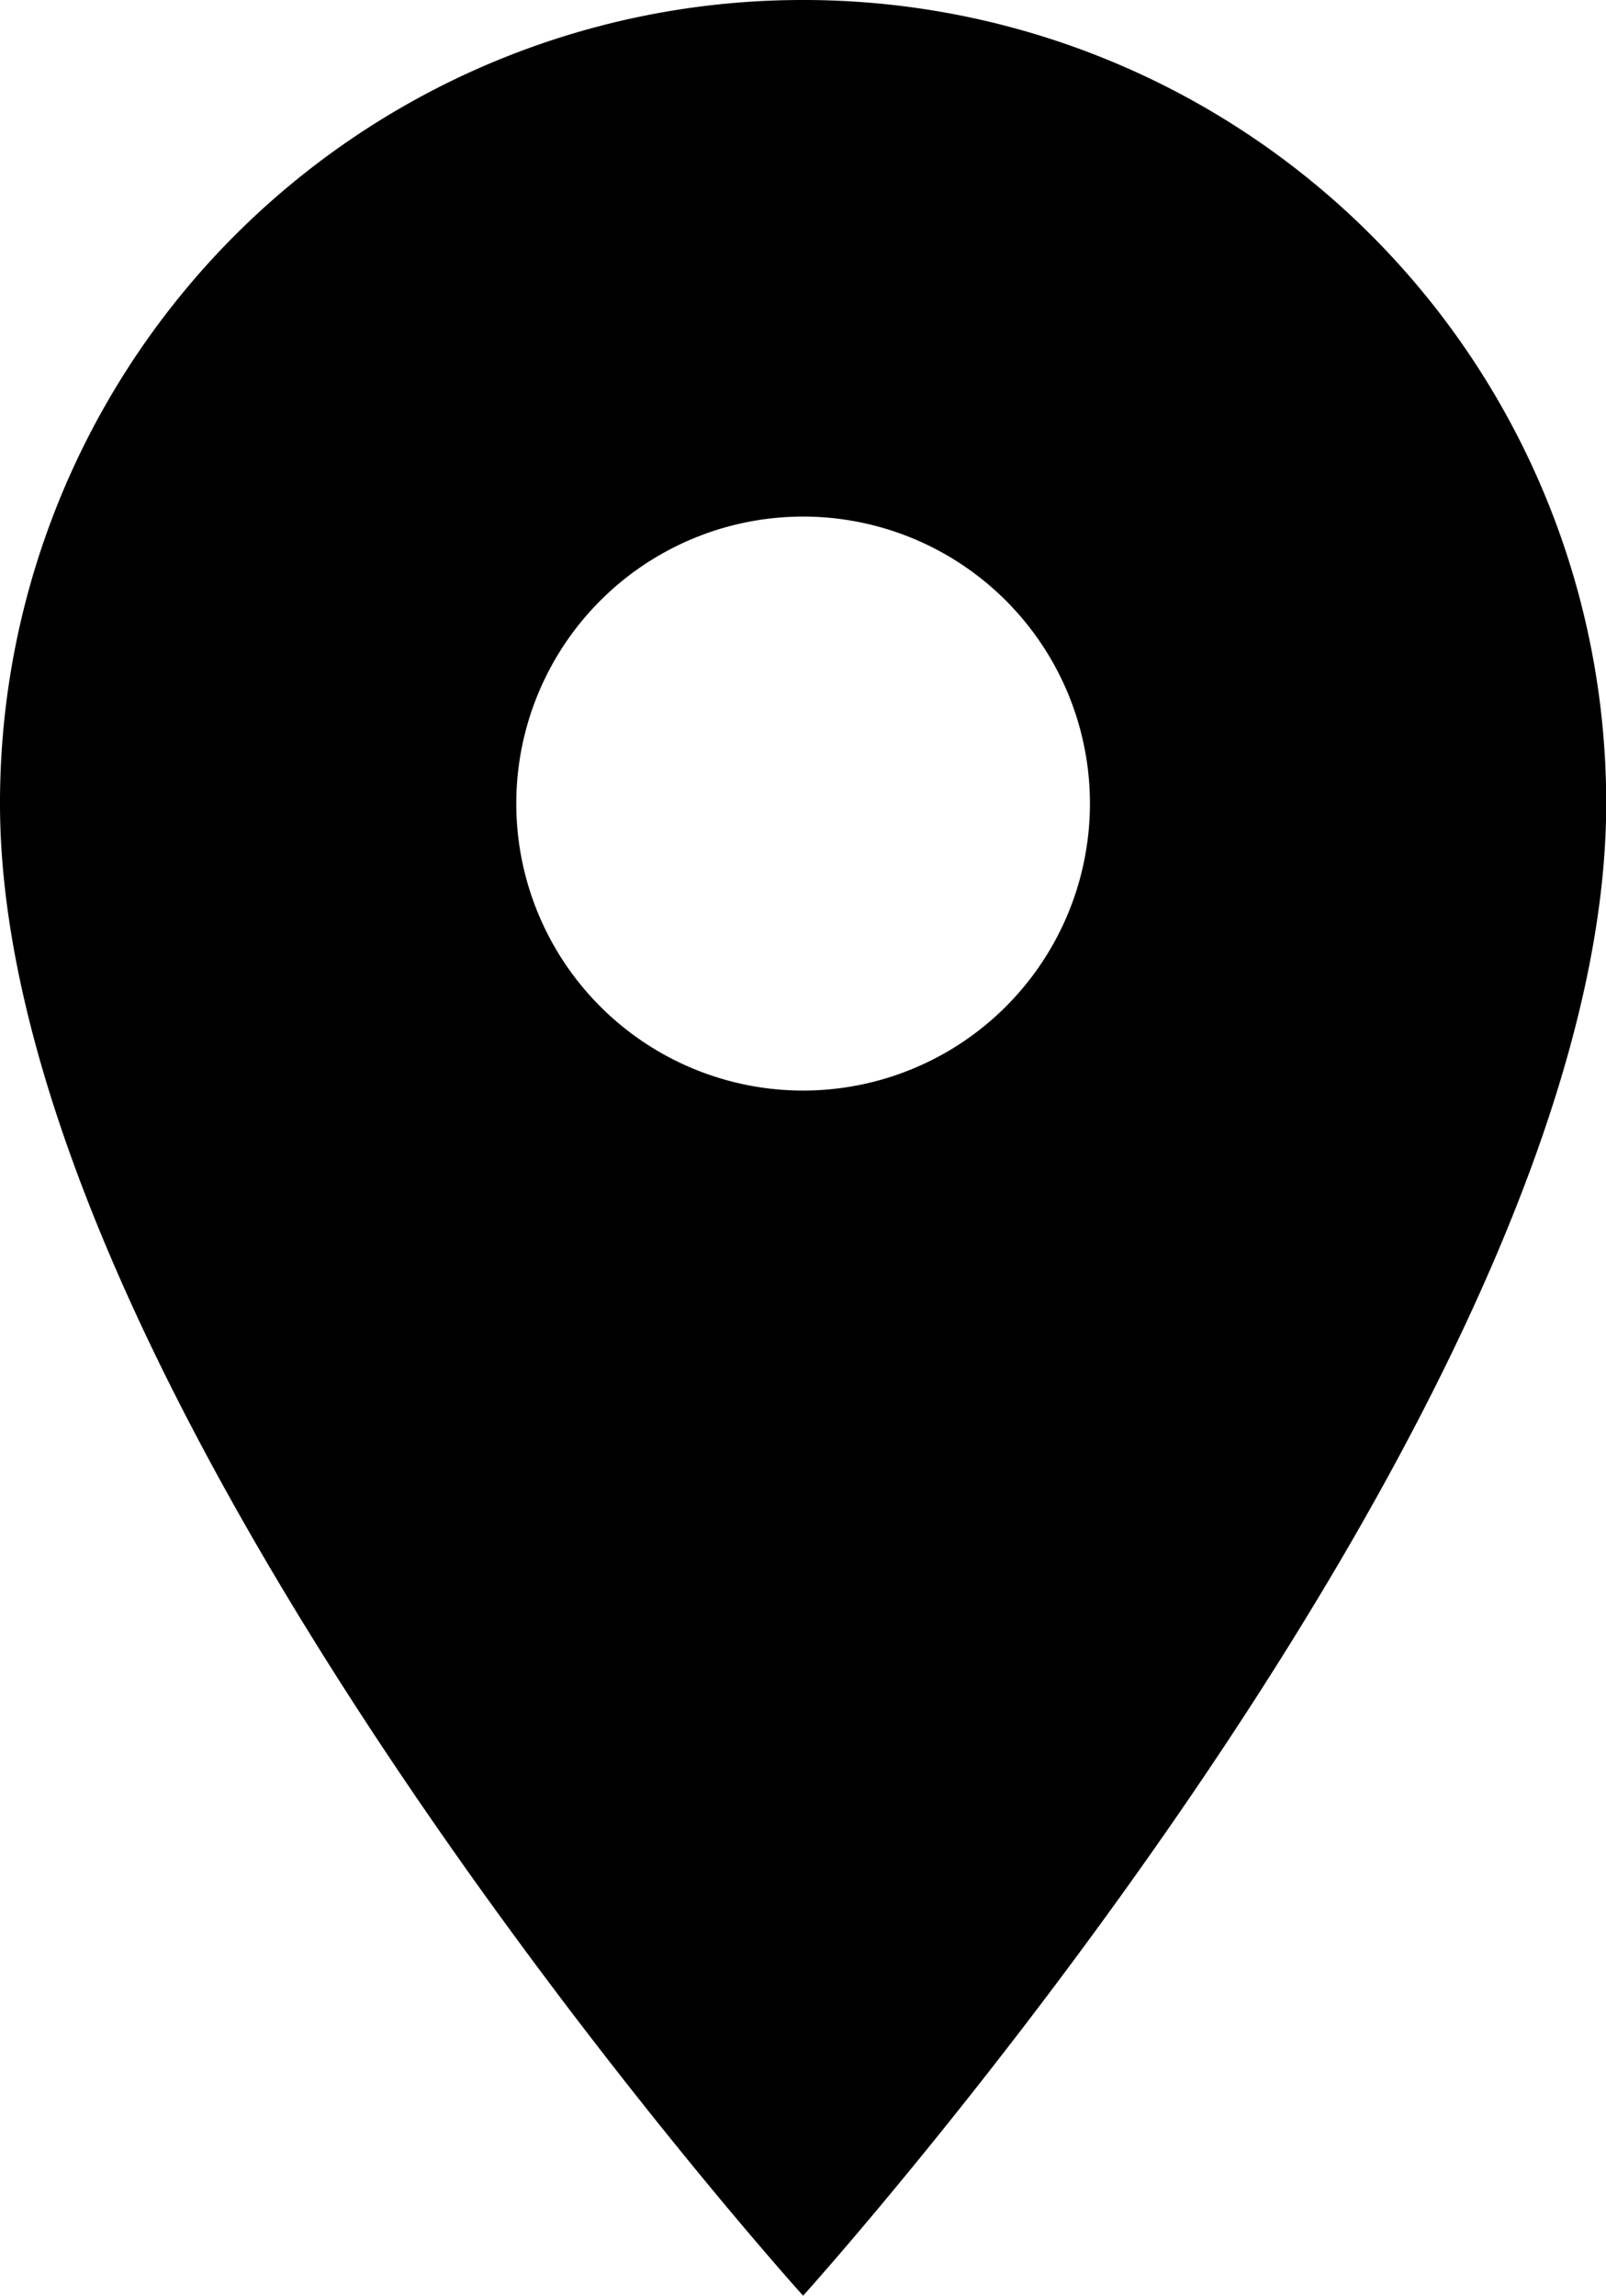 <svg xmlns="http://www.w3.org/2000/svg" width="7.839" height="11.199" viewBox="0 0 7.839 11.199"><path d="M11.42,3A3.917,3.917,0,0,0,7.5,6.92c0,2.94,3.92,7.279,3.92,7.279s3.92-4.34,3.92-7.279A3.917,3.917,0,0,0,11.42,3Zm0,5.32a1.4,1.4,0,1,1,1.4-1.4A1.4,1.4,0,0,1,11.42,8.32Z" transform="translate(-7.5 -3)"/></svg>